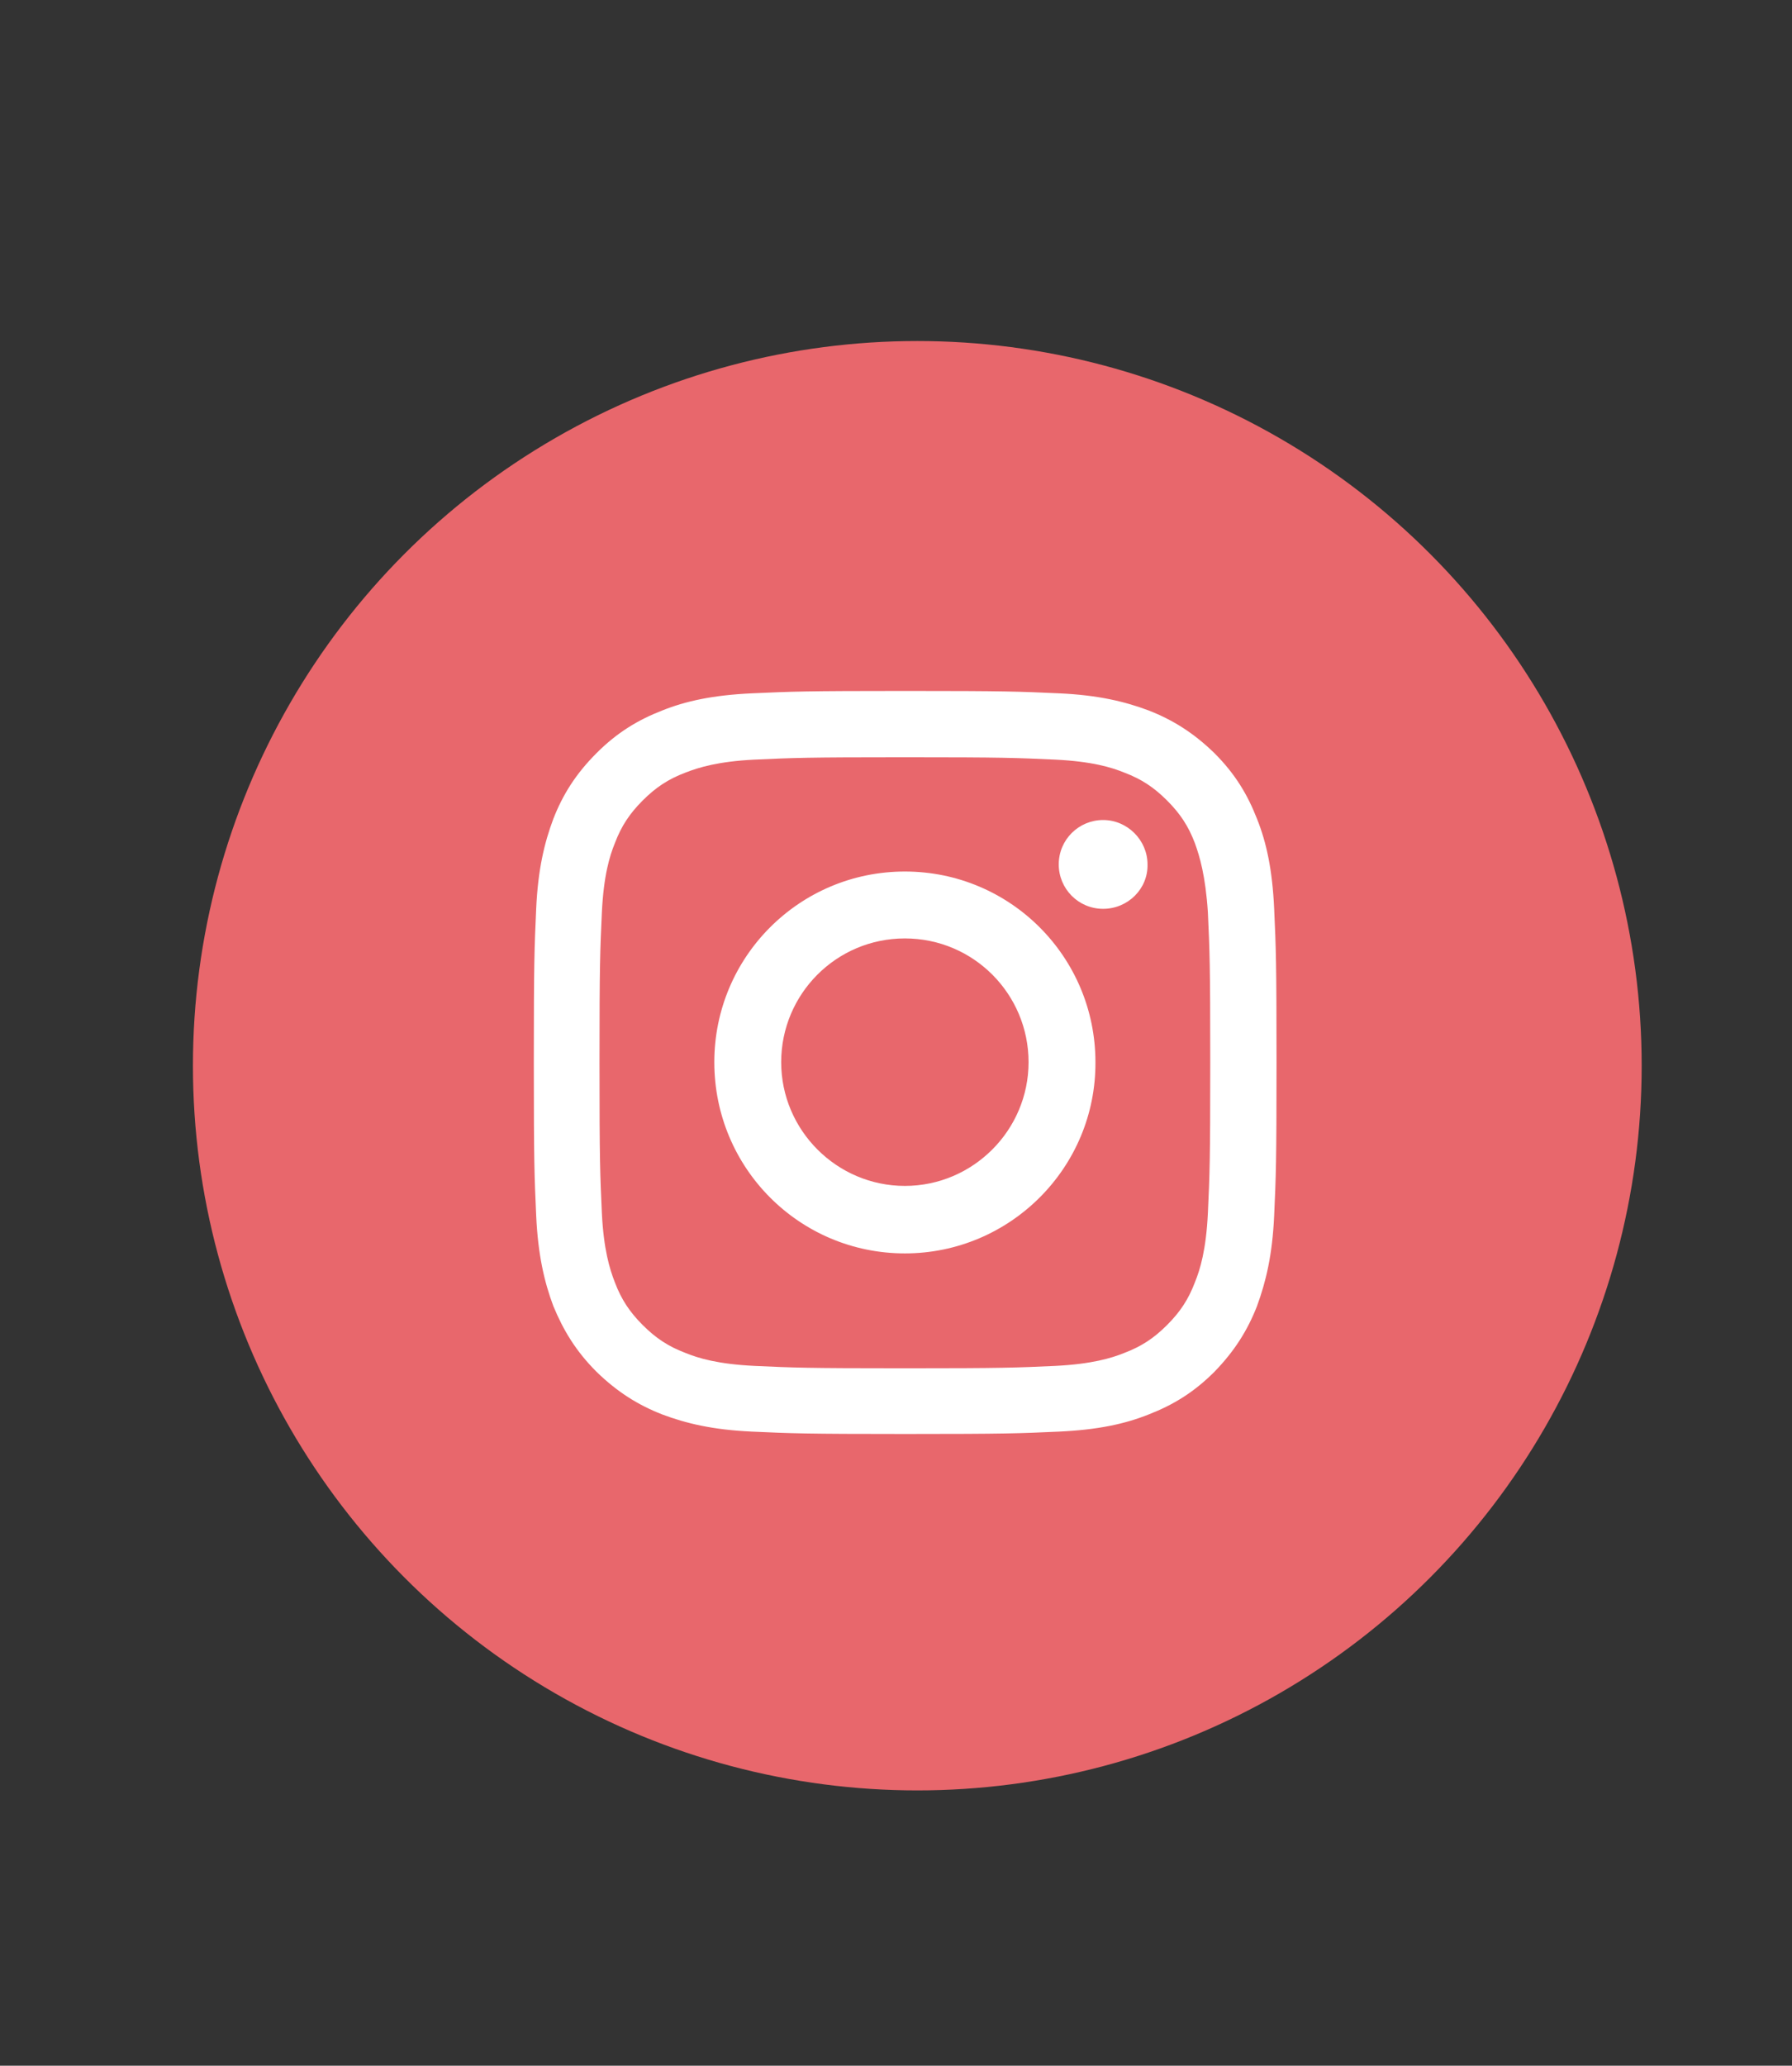 <svg xmlns="http://www.w3.org/2000/svg" xmlns:xlink="http://www.w3.org/1999/xlink" id="Calque_1" x="0px" y="0px" viewBox="0 0 30.28 34.89" style="enable-background:new 0 0 30.28 34.89;" xml:space="preserve"><rect x="0" y="0" width="30.28" height="34.89" fill="#333333" stroke="none"/><g>	<circle style="fill:#E8676C;" cx="15.5" cy="18" r="12.24"></circle>	<g>		<defs>			<rect id="SVGID_1_" x="9.01" y="11.66" width="12.56" height="12.56"></rect>		</defs>		<clipPath id="SVGID_00000006693424015414266280000016026920310969051544_">			<use xlink:href="#SVGID_1_" style="overflow:visible;"></use>		</clipPath>		<path style="clip-path:url(#SVGID_00000006693424015414266280000016026920310969051544_);fill:#FFFFFF;" d="M21.53,20.53   c-0.03,0.67-0.14,1.12-0.29,1.53c-0.16,0.41-0.38,0.76-0.72,1.11c-0.35,0.35-0.7,0.56-1.11,0.72c-0.4,0.16-0.86,0.26-1.52,0.29   c-0.67,0.03-0.88,0.04-2.59,0.04s-1.92-0.01-2.59-0.04c-0.67-0.03-1.12-0.14-1.52-0.29c-0.41-0.16-0.76-0.38-1.11-0.72   c-0.35-0.35-0.56-0.7-0.73-1.11c-0.15-0.4-0.26-0.86-0.29-1.53c-0.03-0.67-0.04-0.88-0.04-2.59c0-1.7,0.01-1.92,0.04-2.59   c0.03-0.67,0.14-1.12,0.29-1.52c0.16-0.41,0.38-0.76,0.73-1.11c0.35-0.35,0.7-0.56,1.11-0.72c0.4-0.16,0.86-0.26,1.52-0.29   c0.67-0.03,0.88-0.04,2.59-0.04s1.92,0.01,2.59,0.04c0.67,0.03,1.12,0.14,1.52,0.29c0.41,0.16,0.76,0.38,1.11,0.72   c0.35,0.35,0.56,0.7,0.72,1.11c0.16,0.4,0.26,0.86,0.29,1.52c0.03,0.67,0.04,0.88,0.04,2.59C21.57,19.65,21.56,19.86,21.53,20.53    M15.29,15.85c-1.16,0-2.09,0.94-2.09,2.09s0.94,2.09,2.09,2.09s2.09-0.94,2.09-2.09S16.45,15.85,15.29,15.85 M18.64,15.35   c-0.42,0-0.75-0.34-0.75-0.75c0-0.42,0.34-0.75,0.75-0.75s0.75,0.34,0.75,0.75C19.4,15.01,19.06,15.35,18.64,15.35 M15.29,21.17   c-1.78,0-3.22-1.44-3.22-3.23c0-1.78,1.44-3.22,3.22-3.22s3.22,1.44,3.22,3.22C18.52,19.72,17.07,21.17,15.29,21.17 M20.19,14.24   c-0.11-0.29-0.25-0.5-0.47-0.72c-0.22-0.22-0.43-0.36-0.72-0.47c-0.22-0.09-0.55-0.19-1.17-0.22c-0.66-0.03-0.86-0.04-2.54-0.04   s-1.88,0.01-2.54,0.04c-0.61,0.03-0.94,0.13-1.17,0.22c-0.29,0.11-0.5,0.25-0.72,0.47c-0.22,0.22-0.36,0.43-0.47,0.72   c-0.09,0.22-0.19,0.55-0.22,1.17c-0.03,0.66-0.04,0.86-0.04,2.54c0,1.68,0.01,1.88,0.04,2.54c0.03,0.61,0.13,0.94,0.22,1.17   c0.11,0.29,0.25,0.5,0.47,0.72c0.22,0.22,0.43,0.36,0.72,0.47c0.22,0.09,0.55,0.19,1.17,0.22c0.66,0.03,0.86,0.04,2.54,0.04   s1.88-0.01,2.54-0.04c0.61-0.03,0.95-0.13,1.17-0.22c0.29-0.11,0.5-0.25,0.72-0.47c0.22-0.22,0.36-0.43,0.47-0.72   c0.09-0.22,0.19-0.55,0.22-1.17c0.03-0.66,0.04-0.86,0.04-2.54c0-1.68-0.01-1.88-0.04-2.54C20.37,14.79,20.27,14.46,20.19,14.24"></path>	</g></g></svg>